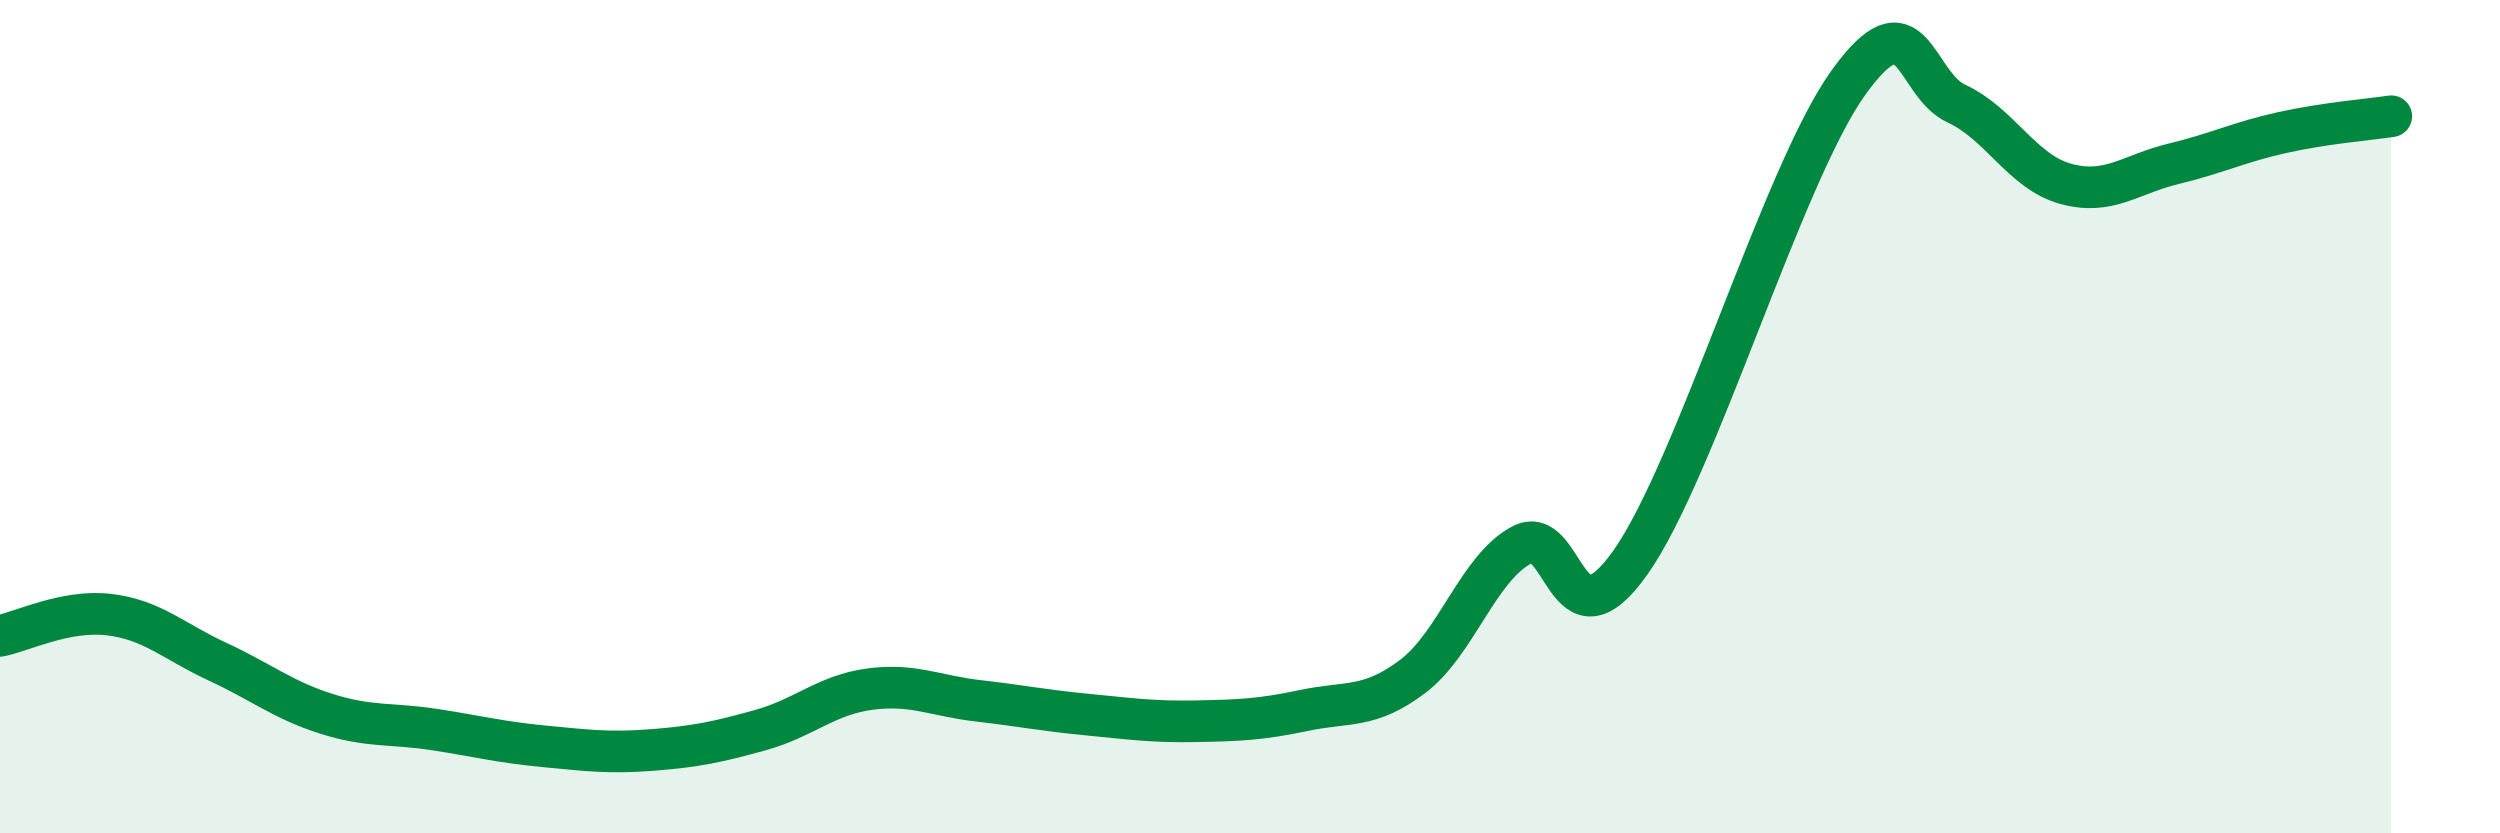 
    <svg width="60" height="20" viewBox="0 0 60 20" xmlns="http://www.w3.org/2000/svg">
      <path
        d="M 0,15.26 C 0.52,15.16 1.57,14.63 2.61,14.75 C 3.65,14.87 4.18,15.4 5.22,15.88 C 6.26,16.36 6.79,16.8 7.83,17.13 C 8.87,17.46 9.39,17.35 10.43,17.51 C 11.47,17.67 12,17.81 13.04,17.91 C 14.08,18.01 14.61,18.08 15.65,18 C 16.69,17.92 17.22,17.81 18.26,17.52 C 19.3,17.23 19.83,16.68 20.87,16.54 C 21.91,16.4 22.44,16.7 23.48,16.82 C 24.52,16.94 25.05,17.05 26.09,17.15 C 27.13,17.25 27.66,17.33 28.7,17.31 C 29.74,17.29 30.26,17.27 31.3,17.05 C 32.34,16.83 32.87,17.02 33.91,16.23 C 34.95,15.44 35.48,13.63 36.52,13.08 C 37.56,12.53 37.56,15.72 39.13,13.5 C 40.7,11.28 42.78,4.2 44.35,2 C 45.92,-0.2 45.92,2.01 46.96,2.49 C 48,2.97 48.53,4.12 49.57,4.41 C 50.61,4.7 51.13,4.18 52.17,3.93 C 53.21,3.68 53.74,3.41 54.78,3.18 C 55.82,2.95 56.87,2.87 57.39,2.79L57.39 20L0 20Z"
        fill="#008740"
        opacity="0.1"
        stroke-linecap="round"
        stroke-linejoin="round"
      />
      <path
        d="M 0,15.26 C 0.52,15.16 1.57,14.63 2.61,14.75 C 3.65,14.87 4.18,15.4 5.22,15.88 C 6.26,16.36 6.79,16.8 7.83,17.13 C 8.87,17.46 9.39,17.35 10.43,17.51 C 11.47,17.67 12,17.81 13.04,17.91 C 14.08,18.01 14.61,18.08 15.65,18 C 16.69,17.92 17.22,17.81 18.26,17.52 C 19.3,17.23 19.83,16.68 20.87,16.54 C 21.91,16.4 22.44,16.7 23.48,16.82 C 24.52,16.94 25.05,17.05 26.09,17.15 C 27.13,17.25 27.66,17.33 28.7,17.31 C 29.74,17.29 30.26,17.27 31.3,17.05 C 32.34,16.83 32.87,17.02 33.91,16.23 C 34.95,15.44 35.48,13.63 36.52,13.08 C 37.56,12.53 37.56,15.72 39.13,13.5 C 40.7,11.28 42.78,4.2 44.35,2 C 45.92,-0.2 45.92,2.01 46.96,2.49 C 48,2.97 48.53,4.12 49.57,4.41 C 50.61,4.7 51.13,4.18 52.17,3.93 C 53.21,3.68 53.74,3.41 54.78,3.18 C 55.82,2.95 56.87,2.87 57.39,2.79"
        stroke="#008740"
        stroke-width="1"
        fill="none"
        stroke-linecap="round"
        stroke-linejoin="round"
      />
    </svg>
  